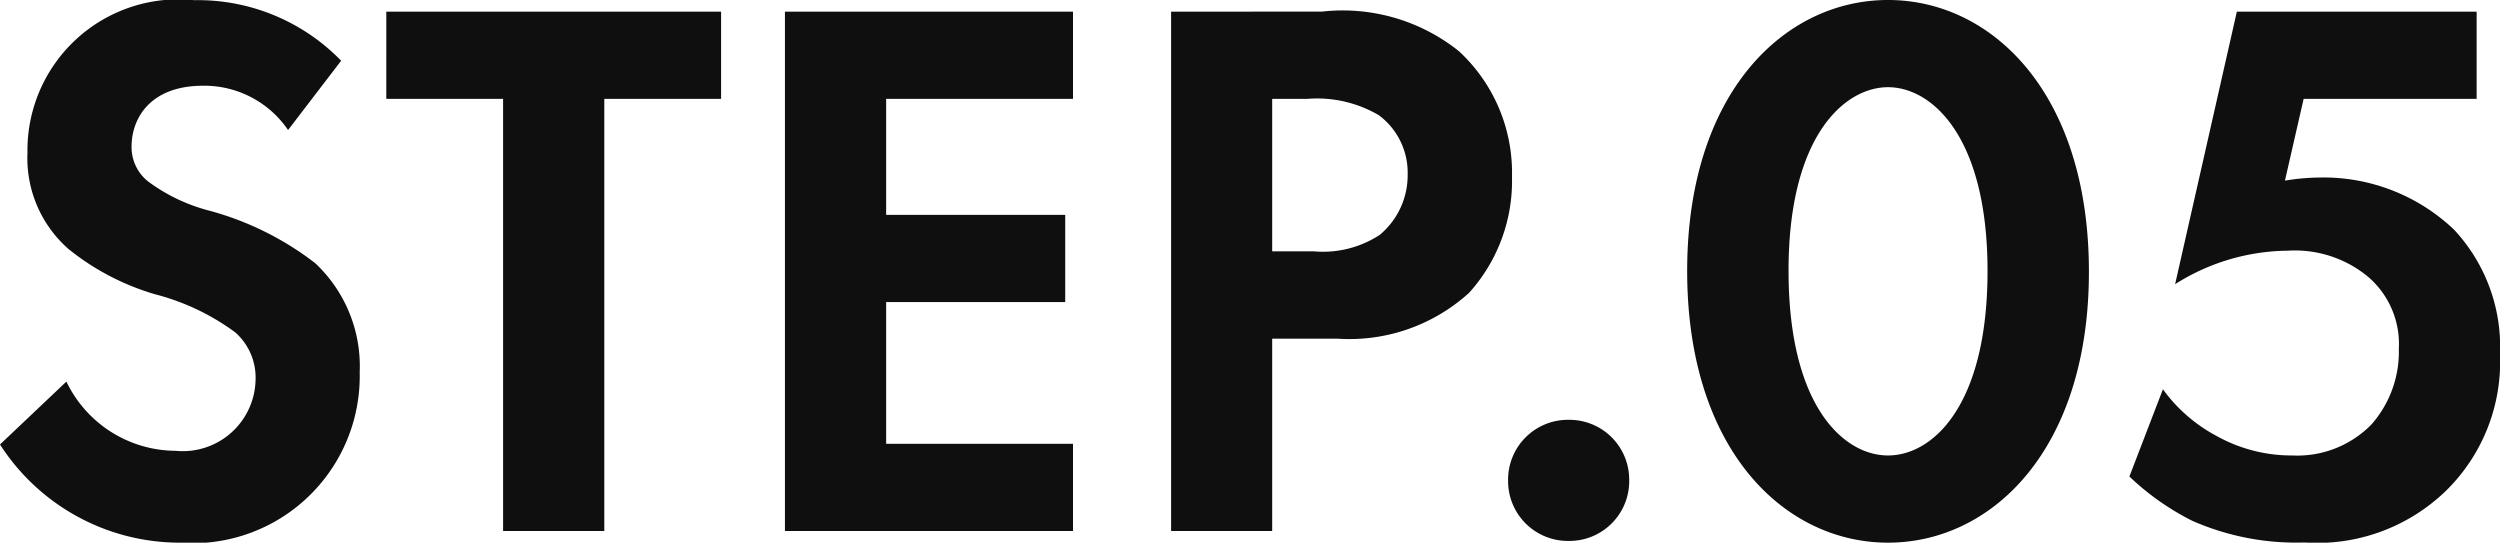 <svg xmlns="http://www.w3.org/2000/svg" width="57.798" height="12.546" viewBox="0 0 57.798 12.546"><path d="M-21.3-10.872a4.617,4.617,0,0,0-3.4-1.4,3.491,3.491,0,0,0-3.852,3.528A2.794,2.794,0,0,0-27.6-6.516a5.777,5.777,0,0,0,2,1.044,5.378,5.378,0,0,1,1.854.882,1.394,1.394,0,0,1,.468,1.08,1.684,1.684,0,0,1-1.854,1.656,2.815,2.815,0,0,1-2.52-1.6L-29.187-2A4.942,4.942,0,0,0-25.047.27a3.864,3.864,0,0,0,4.176-3.942A3.266,3.266,0,0,0-21.9-6.192,6.985,6.985,0,0,0-24.327-7.4a4.093,4.093,0,0,1-1.44-.684,1.011,1.011,0,0,1-.378-.81c0-.612.4-1.4,1.656-1.4A2.345,2.345,0,0,1-22.527-9.27Zm8.784.882v-2.016h-7.74V-9.99h2.7V0h2.34V-9.99Zm8.136-2.016h-6.66V0h6.66V-2.016H-8.7V-5.292h4.14V-7.308H-8.7V-9.99h4.32Zm2.268,0V0H.225V-4.446H1.737A4.116,4.116,0,0,0,4.779-5.508a3.859,3.859,0,0,0,.99-2.682,3.825,3.825,0,0,0-1.224-2.9,4.3,4.3,0,0,0-3.168-.918ZM.225-9.99h.81a2.818,2.818,0,0,1,1.656.378,1.654,1.654,0,0,1,.666,1.368,1.792,1.792,0,0,1-.648,1.4,2.4,2.4,0,0,1-1.53.378H.225ZM5.679-1.17a1.383,1.383,0,0,0,1.4,1.4,1.383,1.383,0,0,0,1.4-1.4,1.383,1.383,0,0,0-1.4-1.4A1.383,1.383,0,0,0,5.679-1.17ZM14.463.27c2.394,0,4.644-2.142,4.644-6.264,0-4.14-2.25-6.282-4.644-6.282S9.819-10.134,9.819-6.012C9.819-1.872,12.069.27,14.463.27Zm0-10.53c1.008,0,2.3,1.134,2.3,4.248,0,3.132-1.278,4.266-2.3,4.266s-2.3-1.134-2.3-4.266C12.159-9.126,13.455-10.26,14.463-10.26Zm13.608-1.746H22.527L21.1-5.706A4.938,4.938,0,0,1,23.7-6.48a2.655,2.655,0,0,1,1.872.612,2.046,2.046,0,0,1,.7,1.656,2.543,2.543,0,0,1-.63,1.746,2.4,2.4,0,0,1-1.836.72,3.556,3.556,0,0,1-1.746-.45,3.65,3.65,0,0,1-1.242-1.08L20.043-1.26A5.972,5.972,0,0,0,21.5-.234a5.972,5.972,0,0,0,2.592.5A4.276,4.276,0,0,0,27.387-.954a4.176,4.176,0,0,0,1.224-3.132,3.97,3.97,0,0,0-1.062-2.88,4.376,4.376,0,0,0-3.1-1.206,5.206,5.206,0,0,0-.81.072l.432-1.89h4Z" transform="translate(29.187 12.276)" fill="#0f0f0f"/></svg>